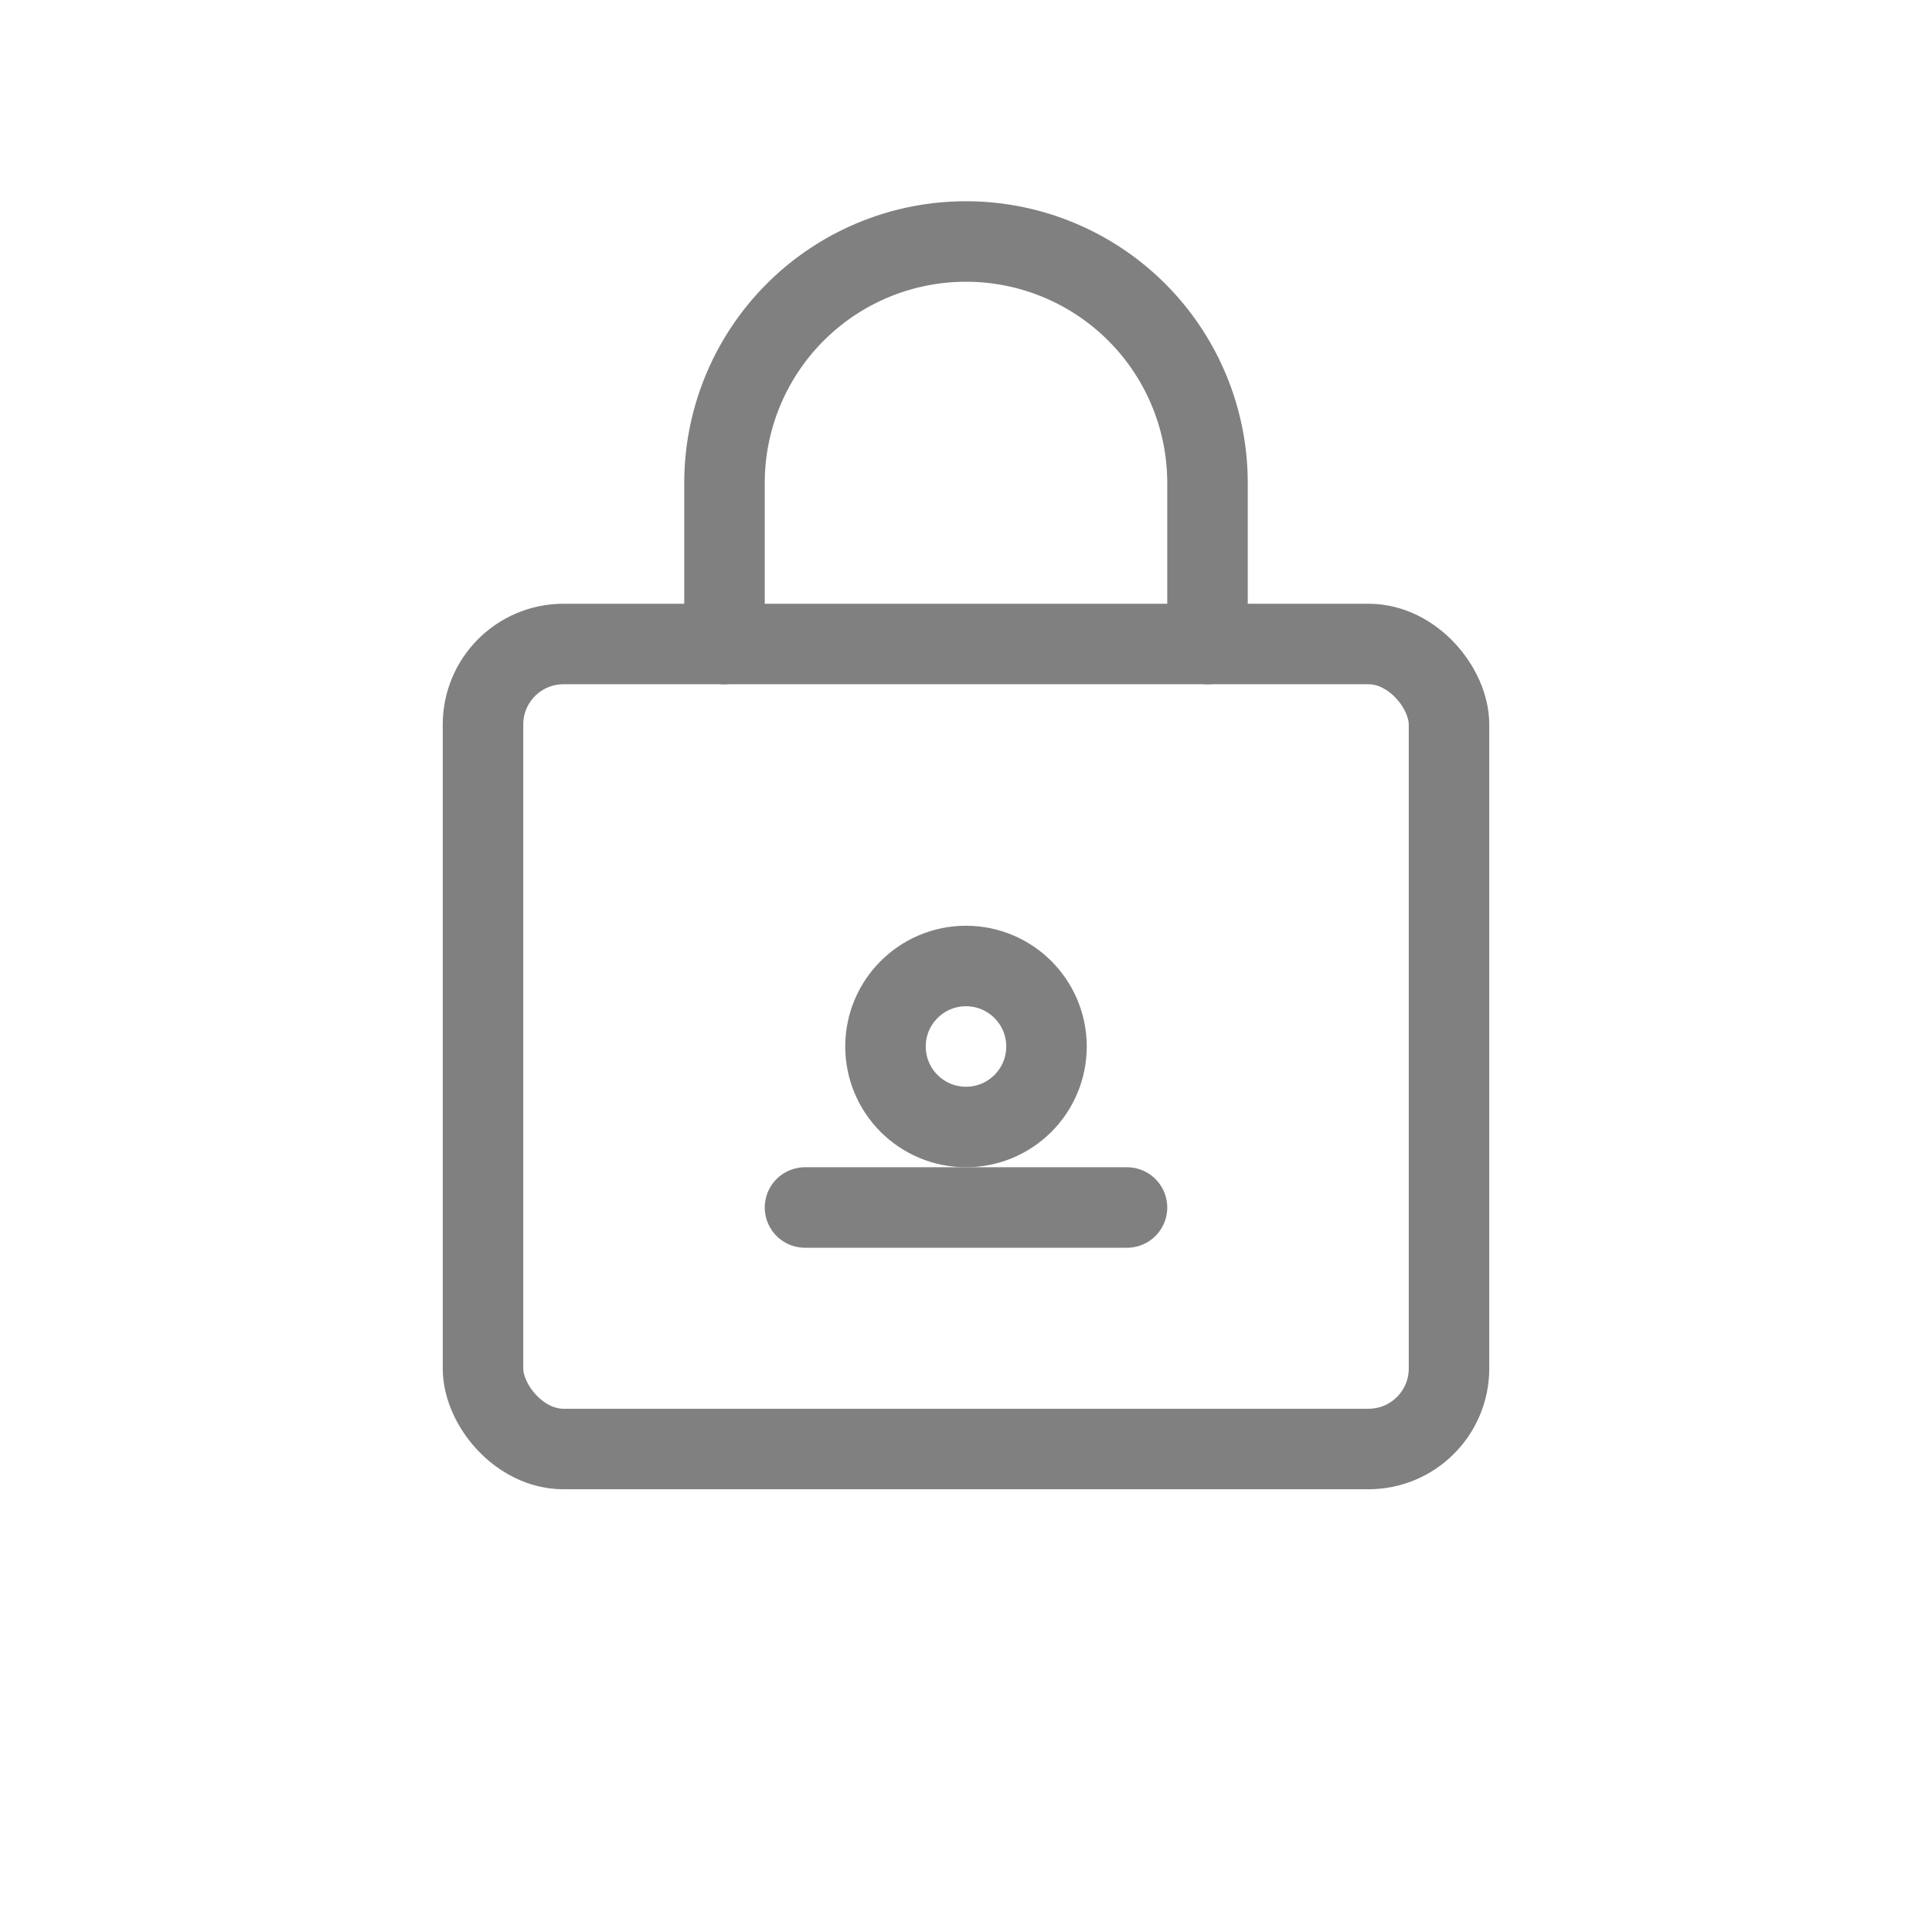 <svg viewBox="0 0 48 48" xmlns="http://www.w3.org/2000/svg">
  <rect x="12" y="16" width="24" height="20" rx="2" fill="none" stroke="gray" stroke-width="2" stroke-linecap="round" stroke-linejoin="round"/>
  <path d="M18 16V12a6 6 0 0 1 12 0v4" fill="none" stroke="gray" stroke-width="2" stroke-linecap="round" stroke-linejoin="round"/>
  <circle cx="24" cy="26" r="2" fill="none" stroke="gray" stroke-width="2"/>
  <path d="M20 30h8" stroke="gray" stroke-width="2" stroke-linecap="round"/>
</svg>